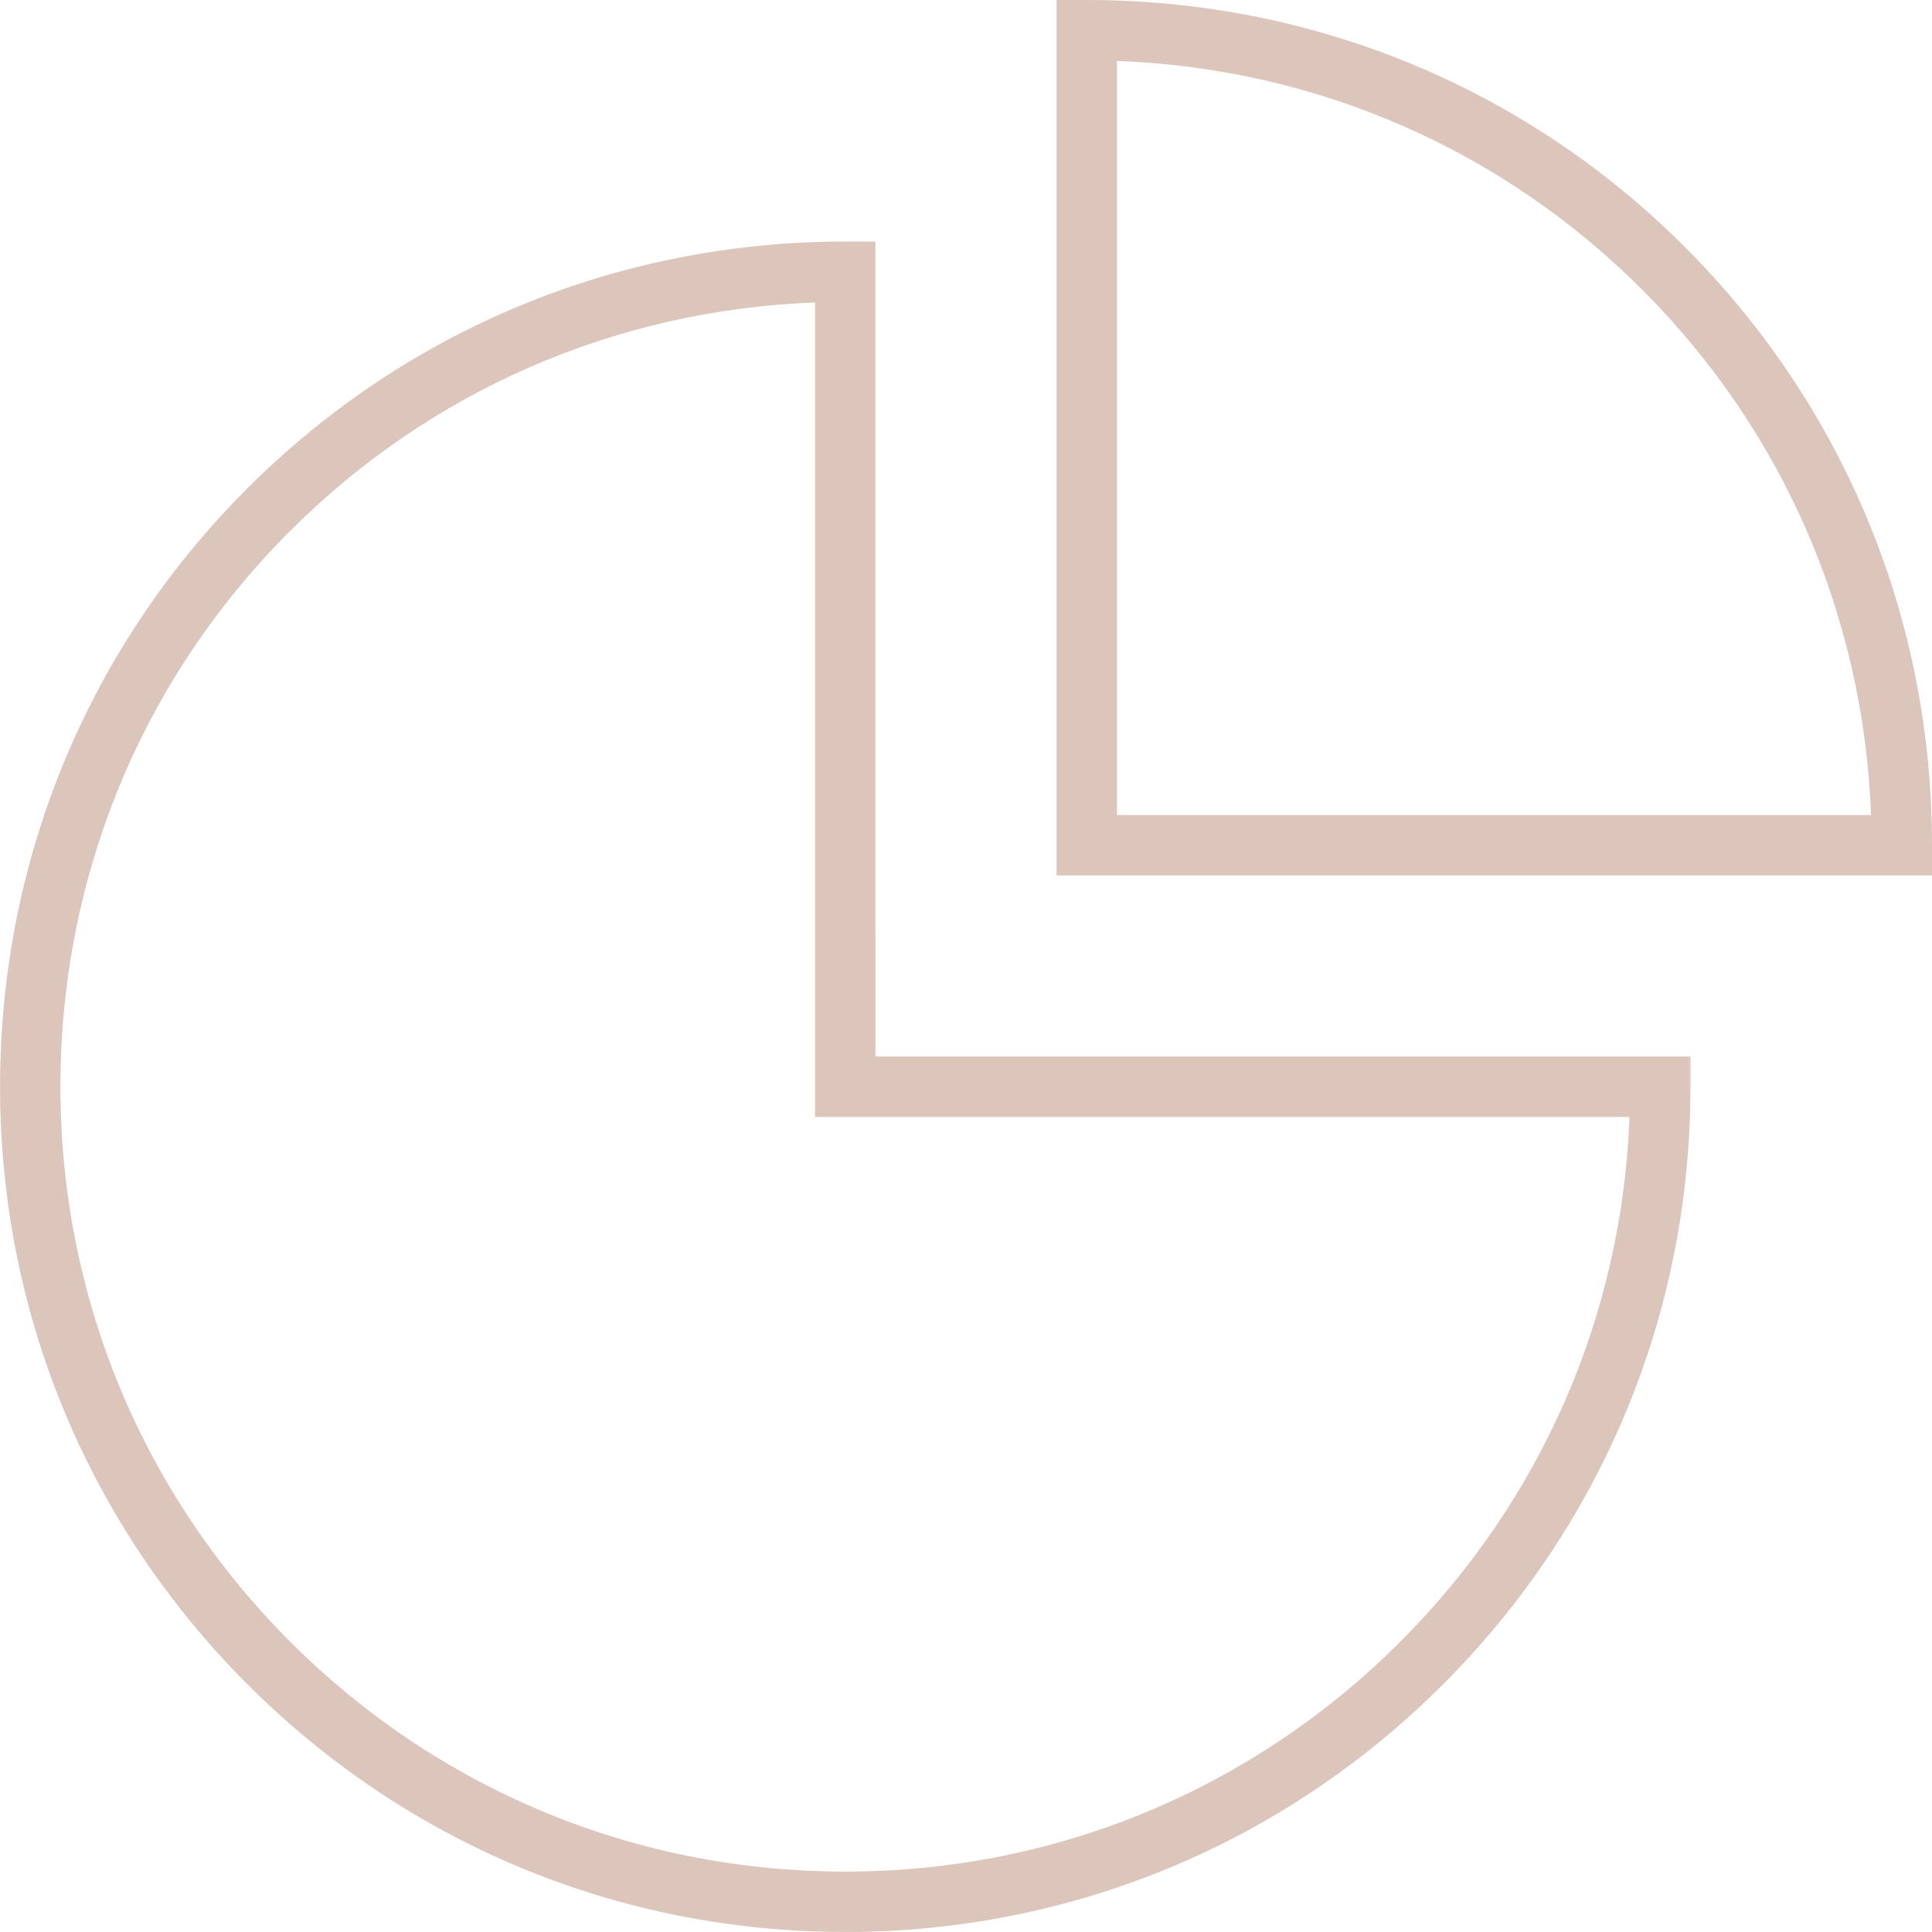 <?xml version="1.0" encoding="utf-8"?>
<!-- Generator: Adobe Illustrator 16.0.0, SVG Export Plug-In . SVG Version: 6.00 Build 0)  -->
<!DOCTYPE svg PUBLIC "-//W3C//DTD SVG 1.1//EN" "http://www.w3.org/Graphics/SVG/1.1/DTD/svg11.dtd">
<svg version="1.1" id="Layer_1" xmlns="http://www.w3.org/2000/svg" xmlns:xlink="http://www.w3.org/1999/xlink" x="0px" y="0px"
	 width="64px" height="64px" viewBox="0 0 64 64" enable-background="new 0 0 64 64" xml:space="preserve">
<g fill="#dcc6bb">
	<path d="M28,63.999c-7.48,0-14.511-2.912-19.799-8.2S0.001,43.479,0.002,36c-0.001-7.488,2.899-14.519,8.165-19.797
		c5.276-5.289,12.319-8.202,19.831-8.202h1L29,35l26.999,0.001v1c0.001,7.479-2.911,14.51-8.199,19.798
		c-5.288,5.288-12.318,8.2-19.797,8.2l0,0C28.002,63.999,28.001,63.999,28,63.999z M27,10.02
		c-6.601,0.246-12.753,2.921-17.417,7.596C4.693,22.516,2.001,29.045,2.002,36c-0.001,6.945,2.703,13.474,7.613,18.385
		c4.91,4.91,11.439,7.614,18.383,7.614c0.001,0,0.001,0,0.002,0h0.002c6.944,0,13.473-2.704,18.383-7.614
		c4.674-4.674,7.349-10.814,7.595-17.384L27,37V10.02z"/>
</g>
<g fill="#dcc6bb">
	<path d="M64,29H35V0h1c7.515,0,14.558,2.913,19.834,8.202C61.101,13.481,64.001,20.512,64,28V29z M37,27h24.981
		c-0.245-6.579-2.908-12.72-7.563-17.385C49.753,4.938,43.601,2.263,37,2.019V27z"/>
</g>
</svg>
